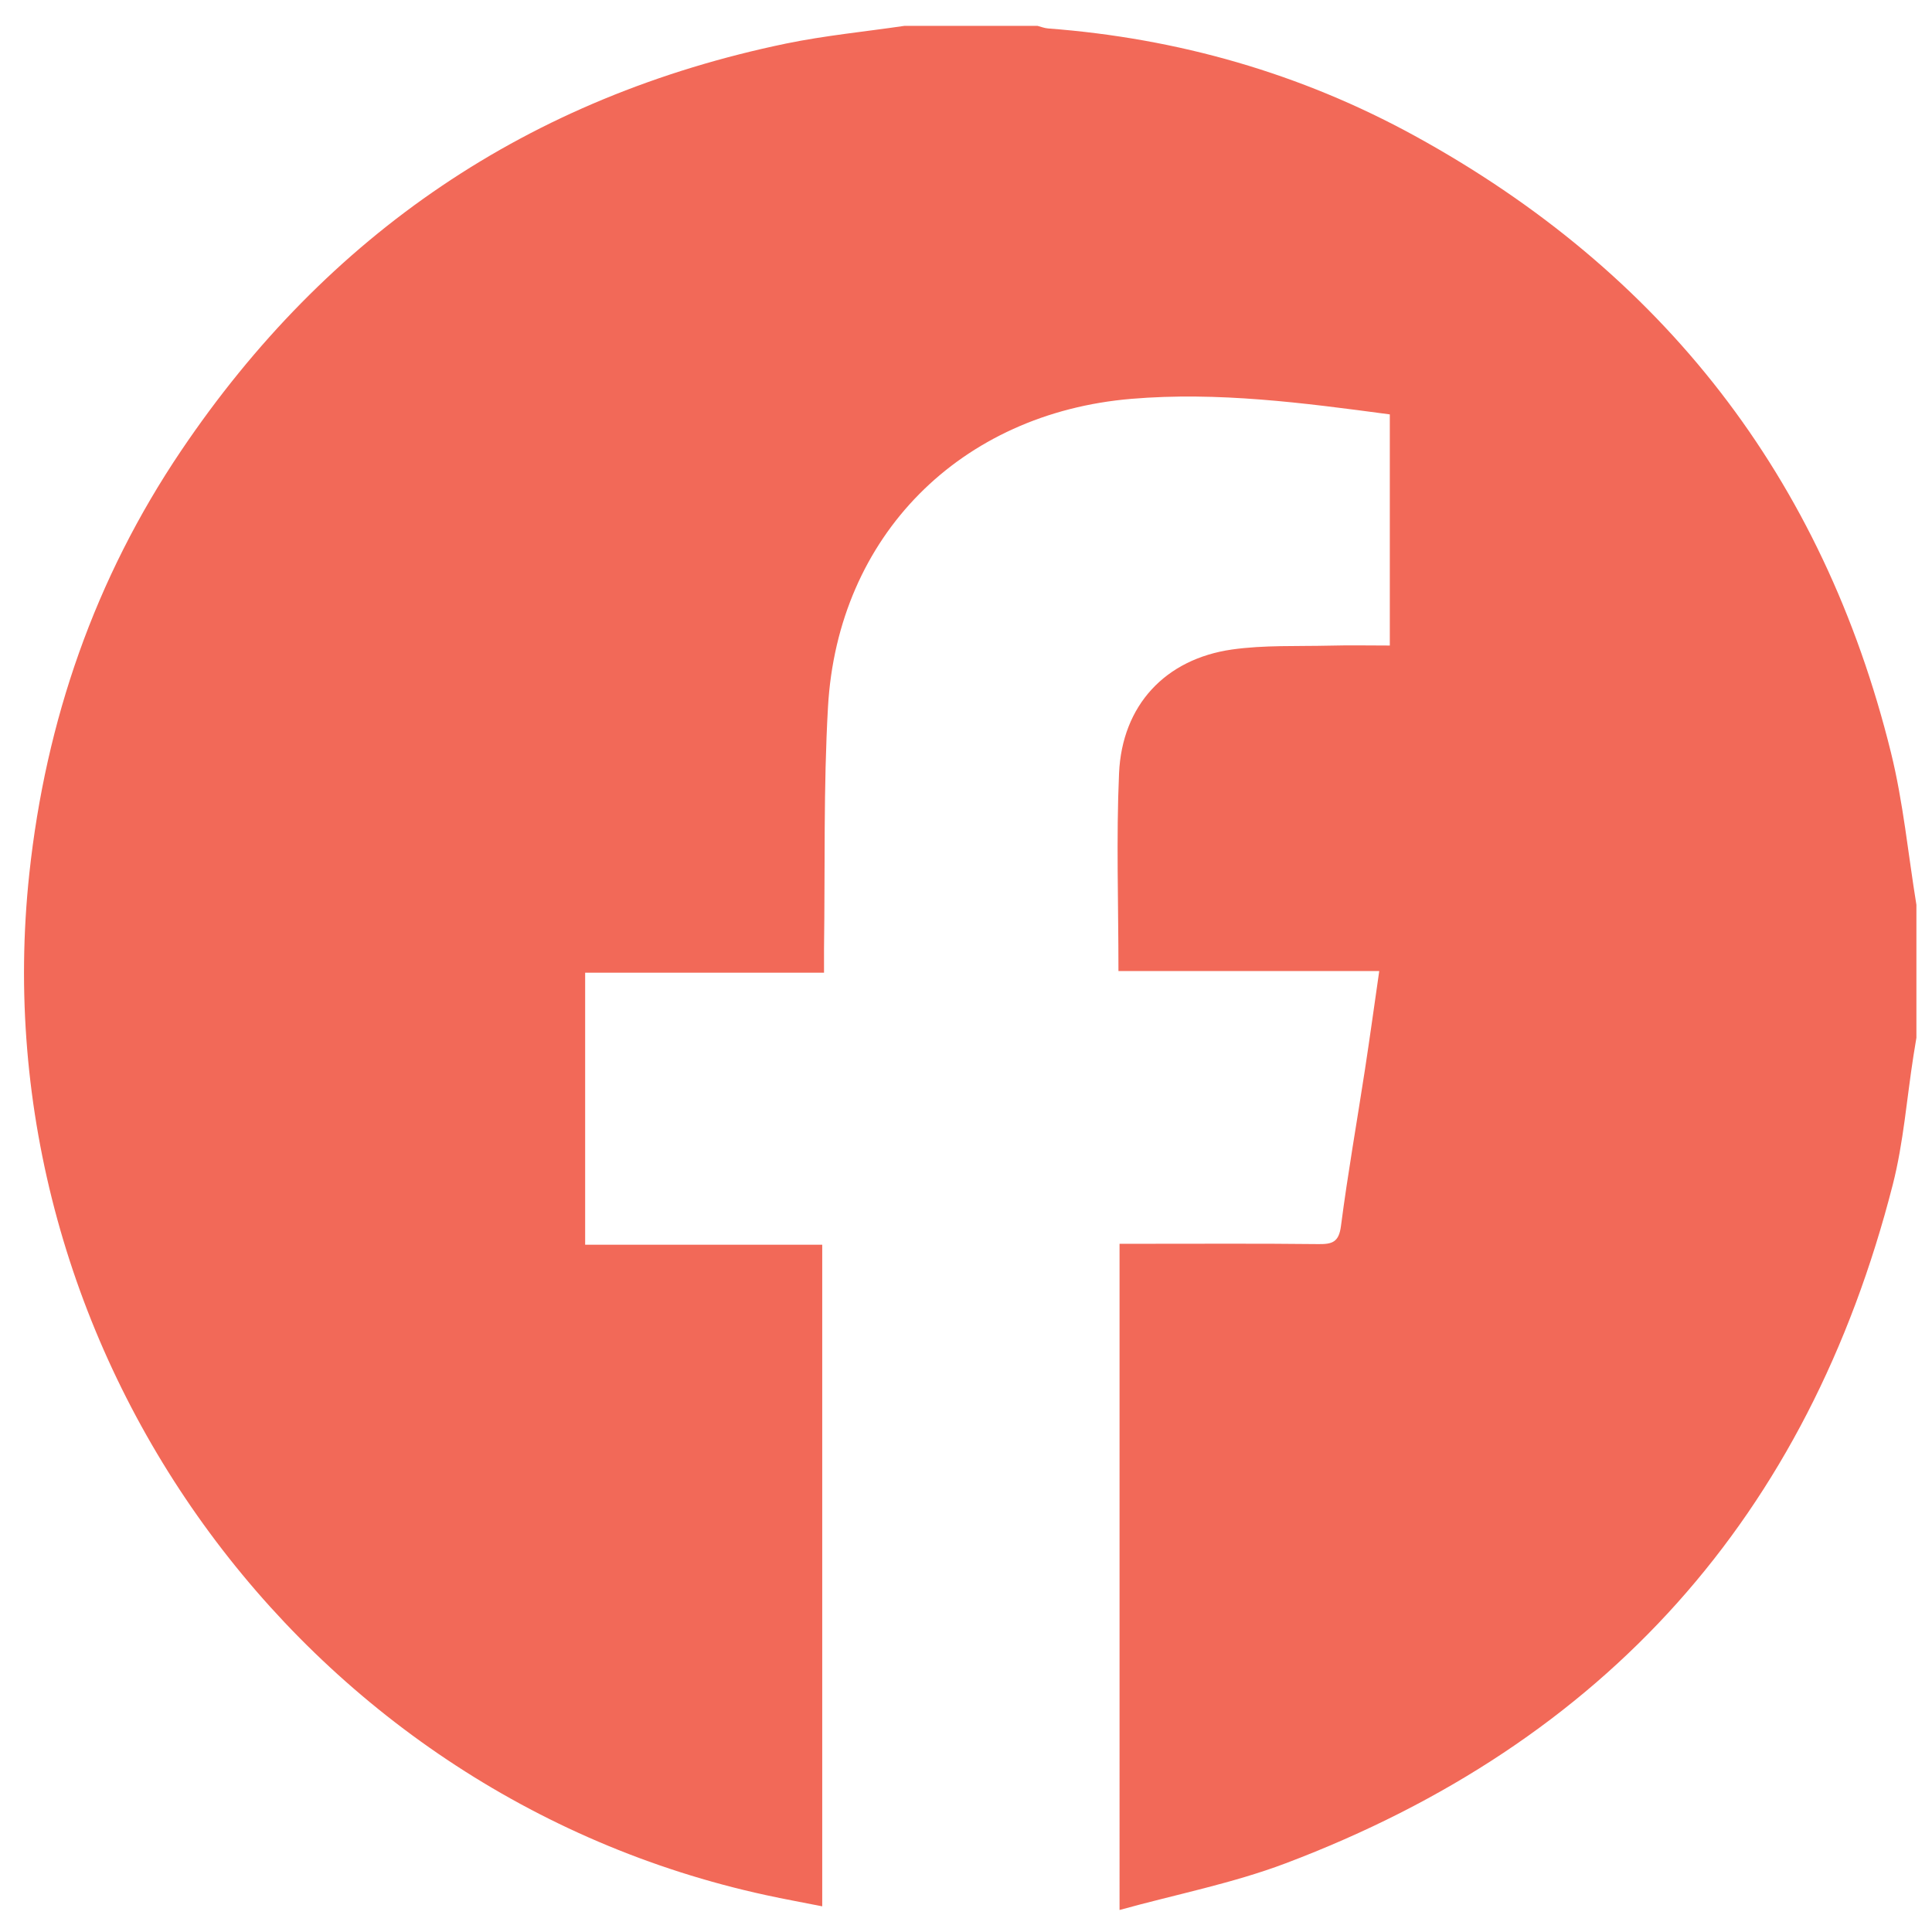 <svg xmlns="http://www.w3.org/2000/svg" width="55" height="55" viewBox="0 0 55 55"><g><g><path fill="#f26958" d="M25.749.736h3.785c.1.026.2.066.303.074 3.696.279 7.192 1.278 10.437 3.057 7.064 3.875 11.622 9.724 13.558 17.559.35 1.417.488 2.887.724 4.332v3.785c-.028.169-.057.338-.083.507-.192 1.225-.284 2.477-.59 3.675-2.41 9.423-8.184 15.879-17.28 19.318-1.507.57-3.113.883-4.732 1.33V35.408h.62c1.683 0 3.365-.01 5.047.009.39.004.577-.057.636-.513.194-1.492.456-2.973.684-4.46.139-.908.264-1.816.406-2.8H31.84c0-1.92-.065-3.78.017-5.632.086-1.932 1.314-3.25 3.215-3.522.912-.129 1.85-.088 2.776-.11.57-.015 1.143-.003 1.717-.003v-6.58c-2.466-.33-4.891-.65-7.357-.443-4.861.407-8.36 3.894-8.637 8.773-.13 2.287-.081 4.587-.113 6.88-.002.205 0 .408 0 .683h-6.8v7.744h6.749v18.835c-.571-.114-1.086-.206-1.597-.318C8.532 51.073-.618 38.393.835 24.867c.468-4.355 1.867-8.397 4.32-12.034 4.17-6.185 9.91-10.077 17.227-11.594 1.109-.228 2.244-.338 3.367-.503z"/></g></g></svg>